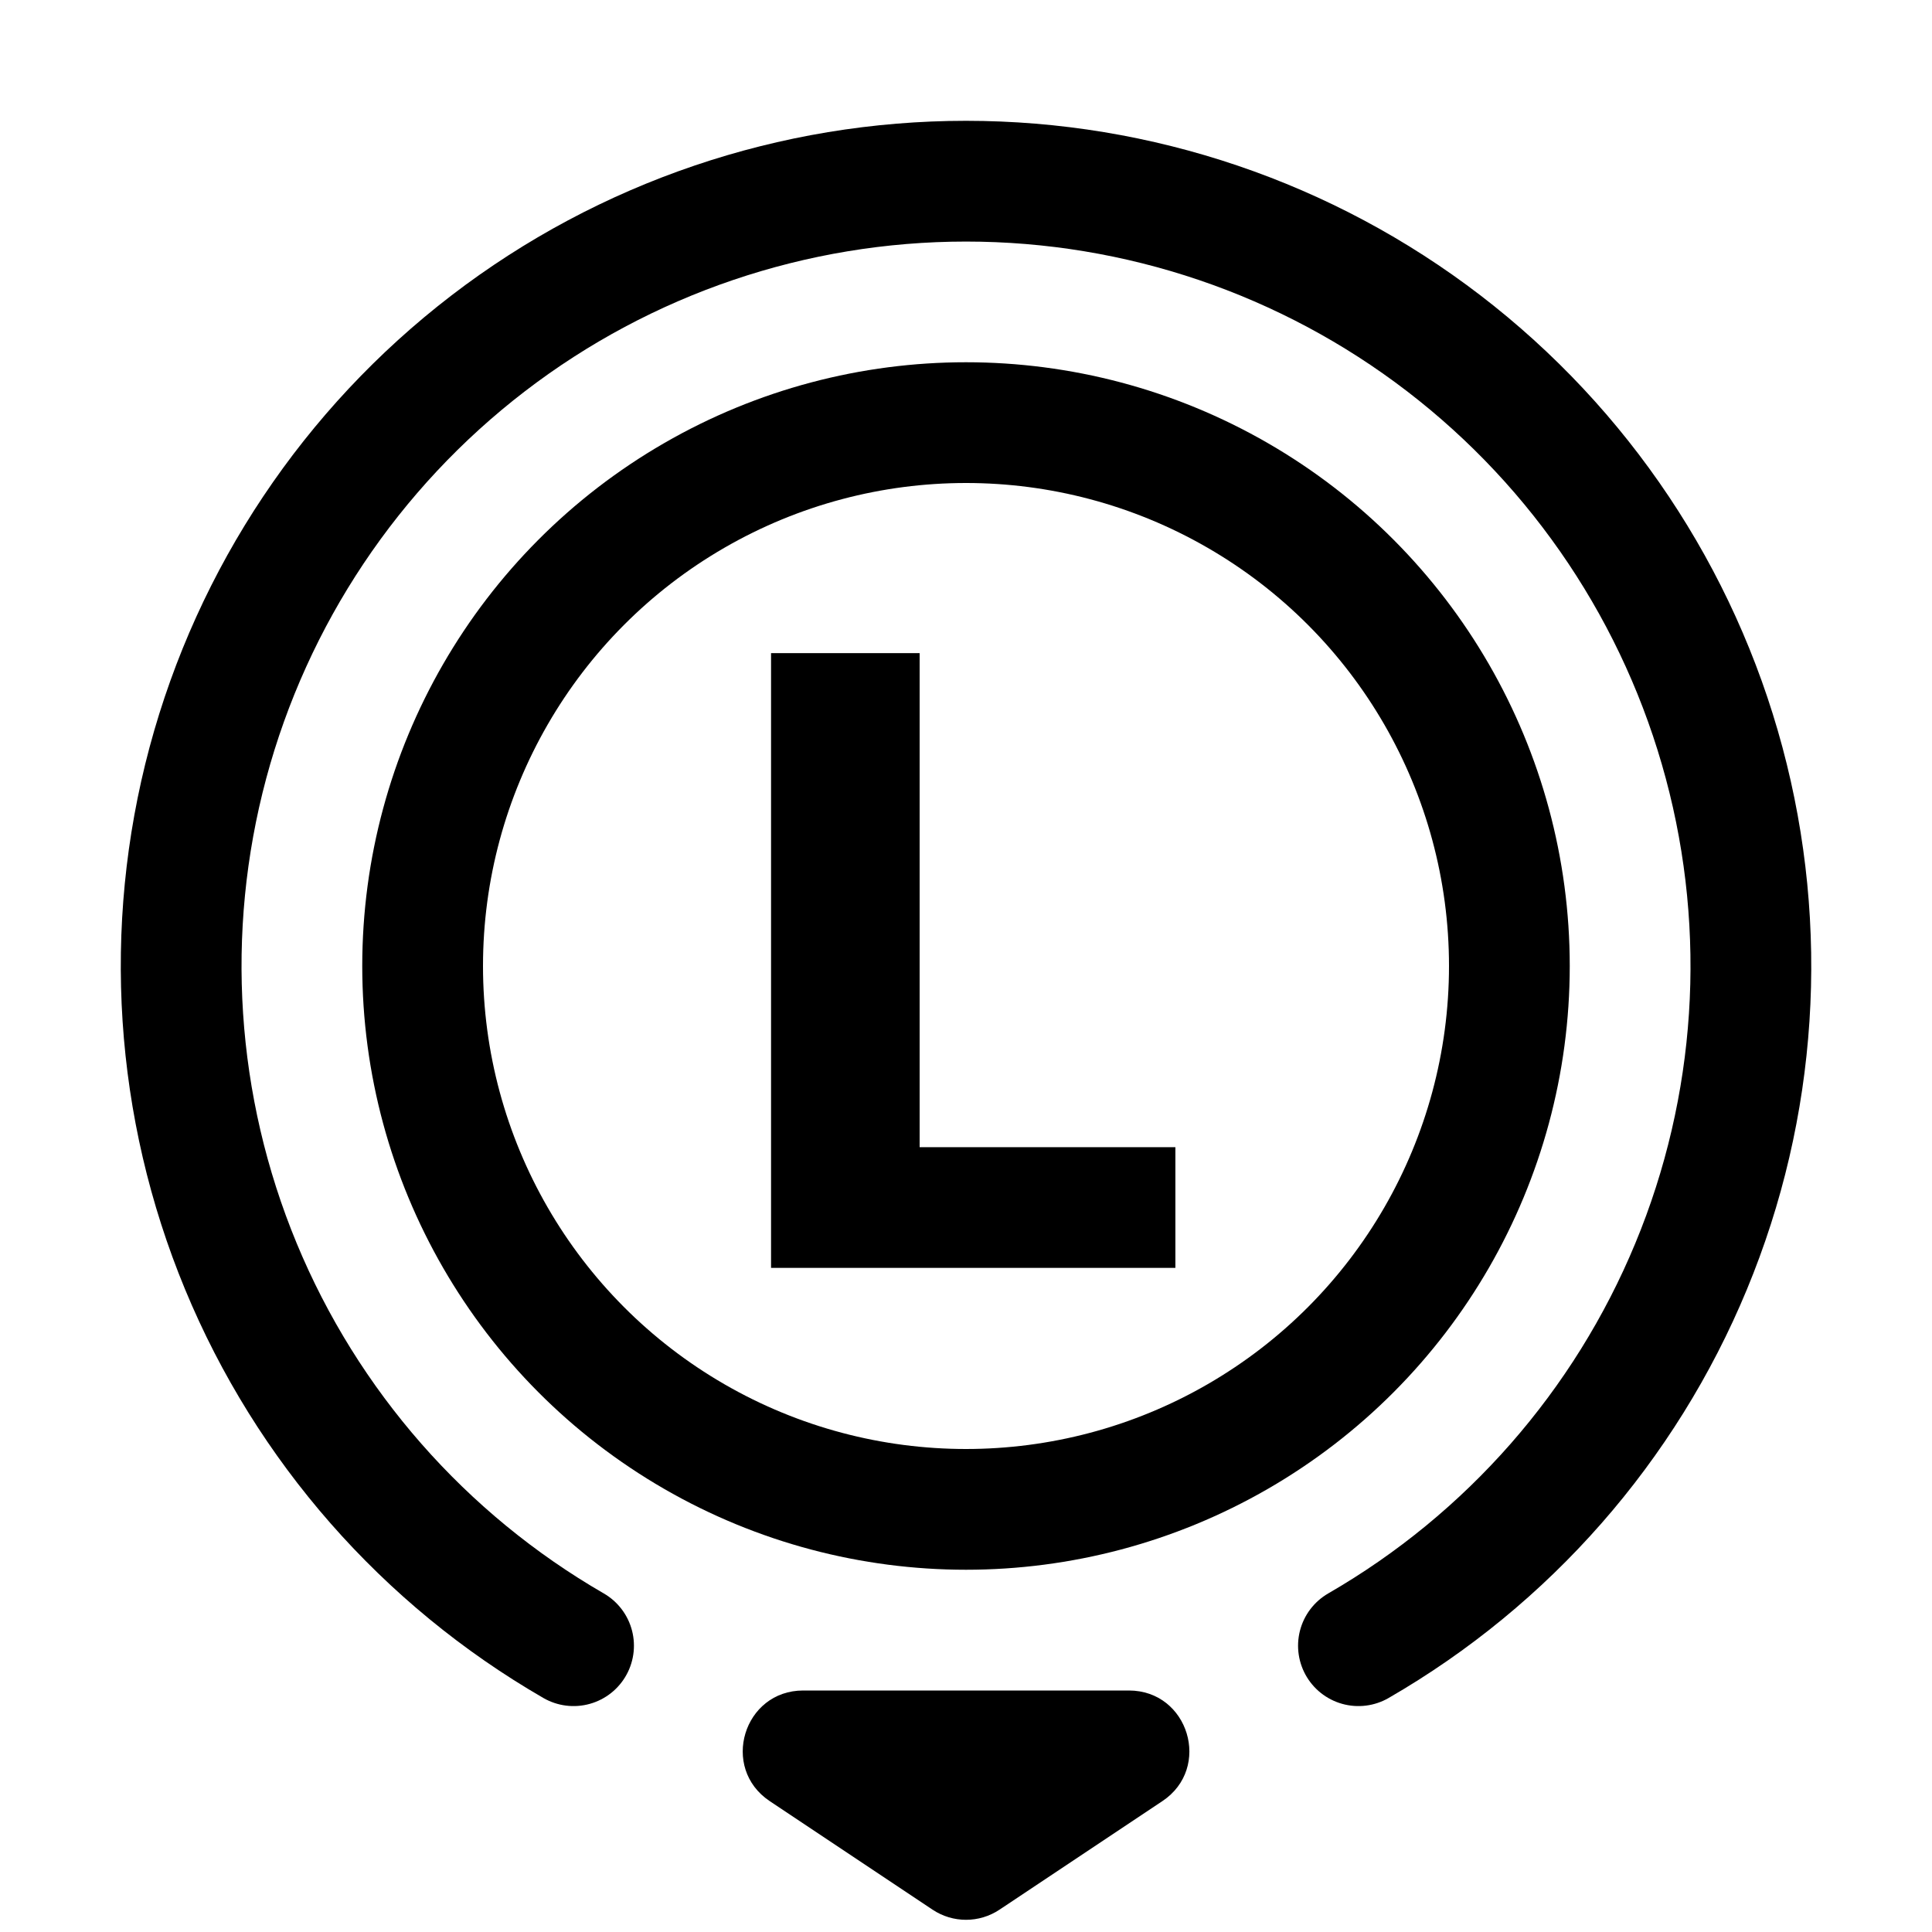 <svg fill="none" height="32" viewBox="0 0 32 32" width="32" xmlns="http://www.w3.org/2000/svg" xmlns:xlink="http://www.w3.org/1999/xlink"><clipPath id="a"><path d="m0 0h32v32h-32z"/></clipPath><g clip-path="url(#a)"><path d="m12.771 21h6.697v-1.999h-4.236v-8.183h-2.461z" fill="#000"/><circle cx="16" cy="16" r="9" stroke="#000" stroke-width="2"/><path d="m9.5 27.258c-2.478-1.431-4.415-3.639-5.51-6.283-1.095-2.644-1.287-5.575-.547-8.339.741-2.764 2.373-5.207 4.643-6.949 2.27-1.742 5.052-2.686 7.914-2.686s5.644.944 7.914 2.686c2.27 1.742 3.902 4.185 4.643 6.949.741 2.764.549 5.696-.547 8.339-1.095 2.644-3.032 4.853-5.51 6.283" stroke="#000" stroke-linecap="round" stroke-width="2"/><path d="m16.555 31.63c-.336.224-.773.224-1.109 0l-2.697-1.798c-.823-.549-.435-1.832.555-1.832h5.394c.989 0 1.378 1.283.555 1.832z" fill="#000"/></g></svg>